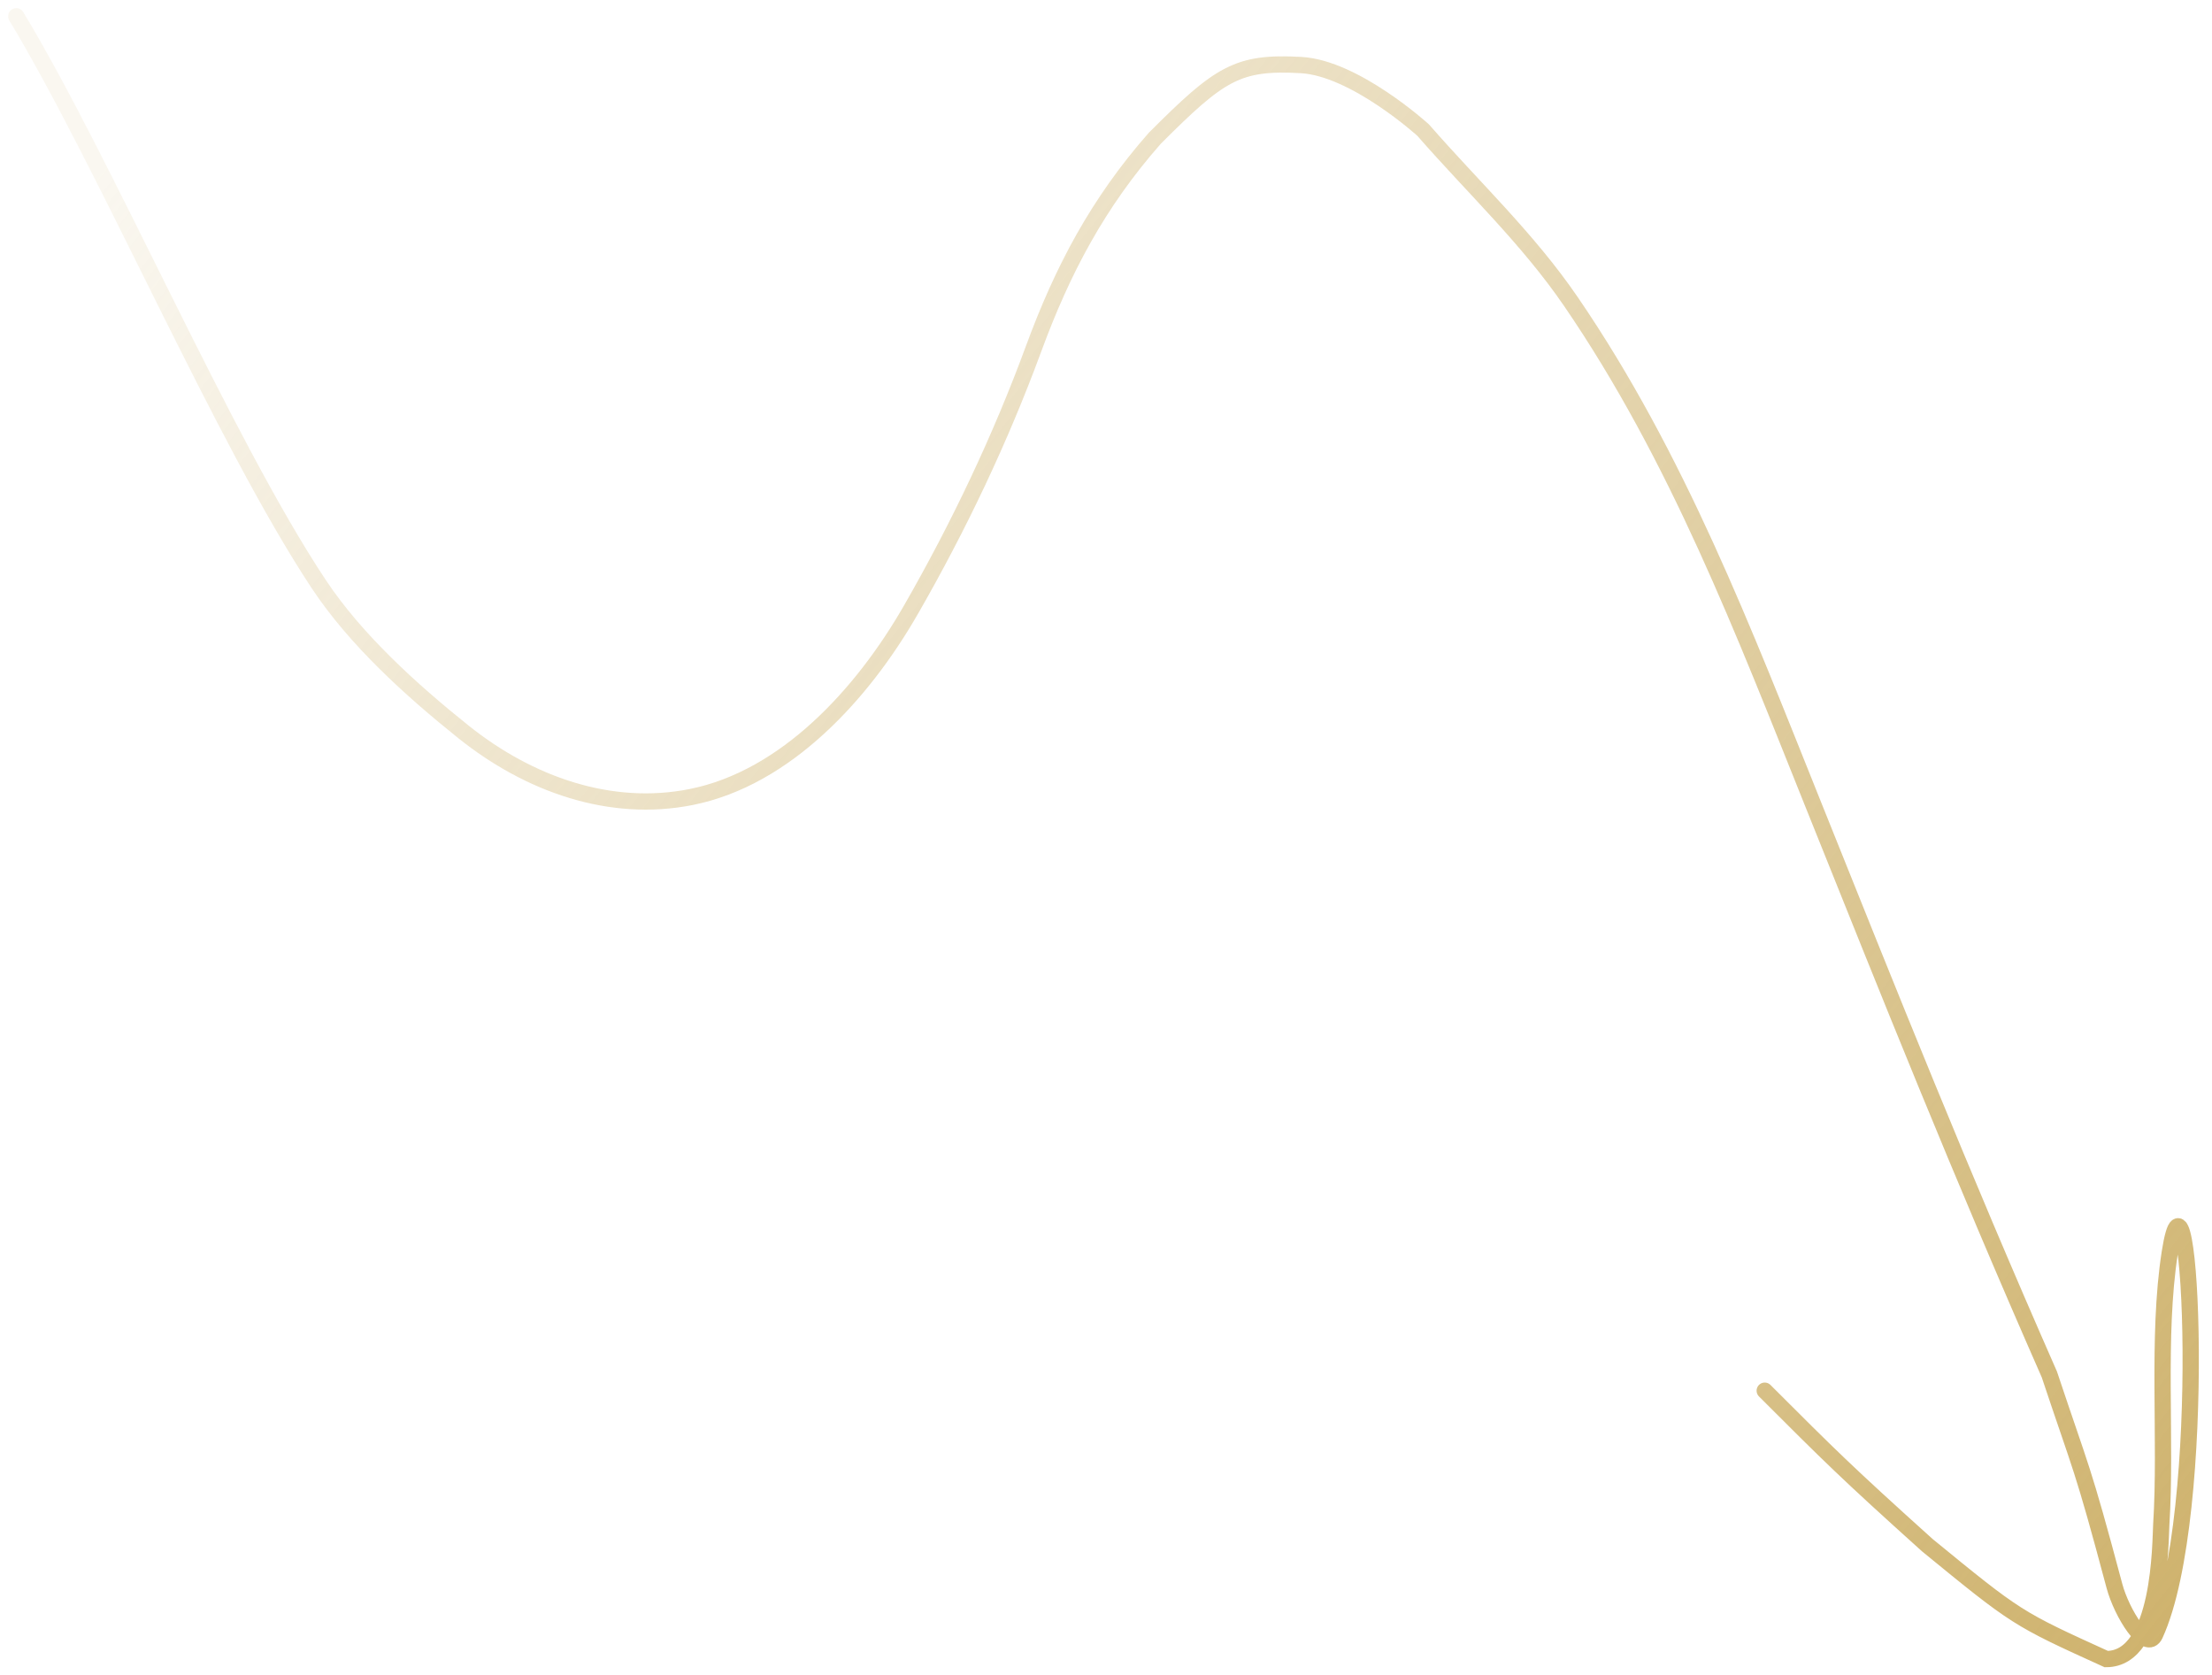 <?xml version="1.0" encoding="UTF-8"?> <svg xmlns="http://www.w3.org/2000/svg" width="136" height="103" viewBox="0 0 136 103" fill="none"><path d="M1 1C6.512 10.129 13.707 27.027 19.603 35.919C21.863 39.328 25.291 42.433 28.5 45C32.54 48.232 37.54 49.992 42.5 49C48.328 47.834 53.037 42.657 56 37.5C58.95 32.366 61.514 26.972 63.544 21.453C65.335 16.582 67.507 12.469 71 8.5C75 4.5 76.077 3.778 80 4C83.314 4.188 87.5 8 87.5 8C90.593 11.543 93.929 14.66 96.581 18.536C103.133 28.112 107.197 38.779 111.5 49.5C116.248 61.331 120.5 72 126 84.5C128 90.5 128 90 130 97.5C130.448 99.179 131.982 101.629 132.5 100.5C135.879 93.128 134.658 68.988 133.406 77C132.591 82.215 133.214 88.493 132.881 93.733C132.818 94.71 132.881 102 129.5 102C124 99.5 124 99.5 118.5 95C113.5 90.5 112.5 89.5 108.5 85.5" stroke="url(#paint0_linear_30_480)" stroke-linecap="round"></path><defs><linearGradient id="paint0_linear_30_480" x1="132" y1="102" x2="10" y2="5" gradientUnits="userSpaceOnUse"><stop stop-color="#CFB36E"></stop><stop offset="1" stop-color="#CFB36E" stop-opacity="0.1"></stop></linearGradient></defs></svg> 